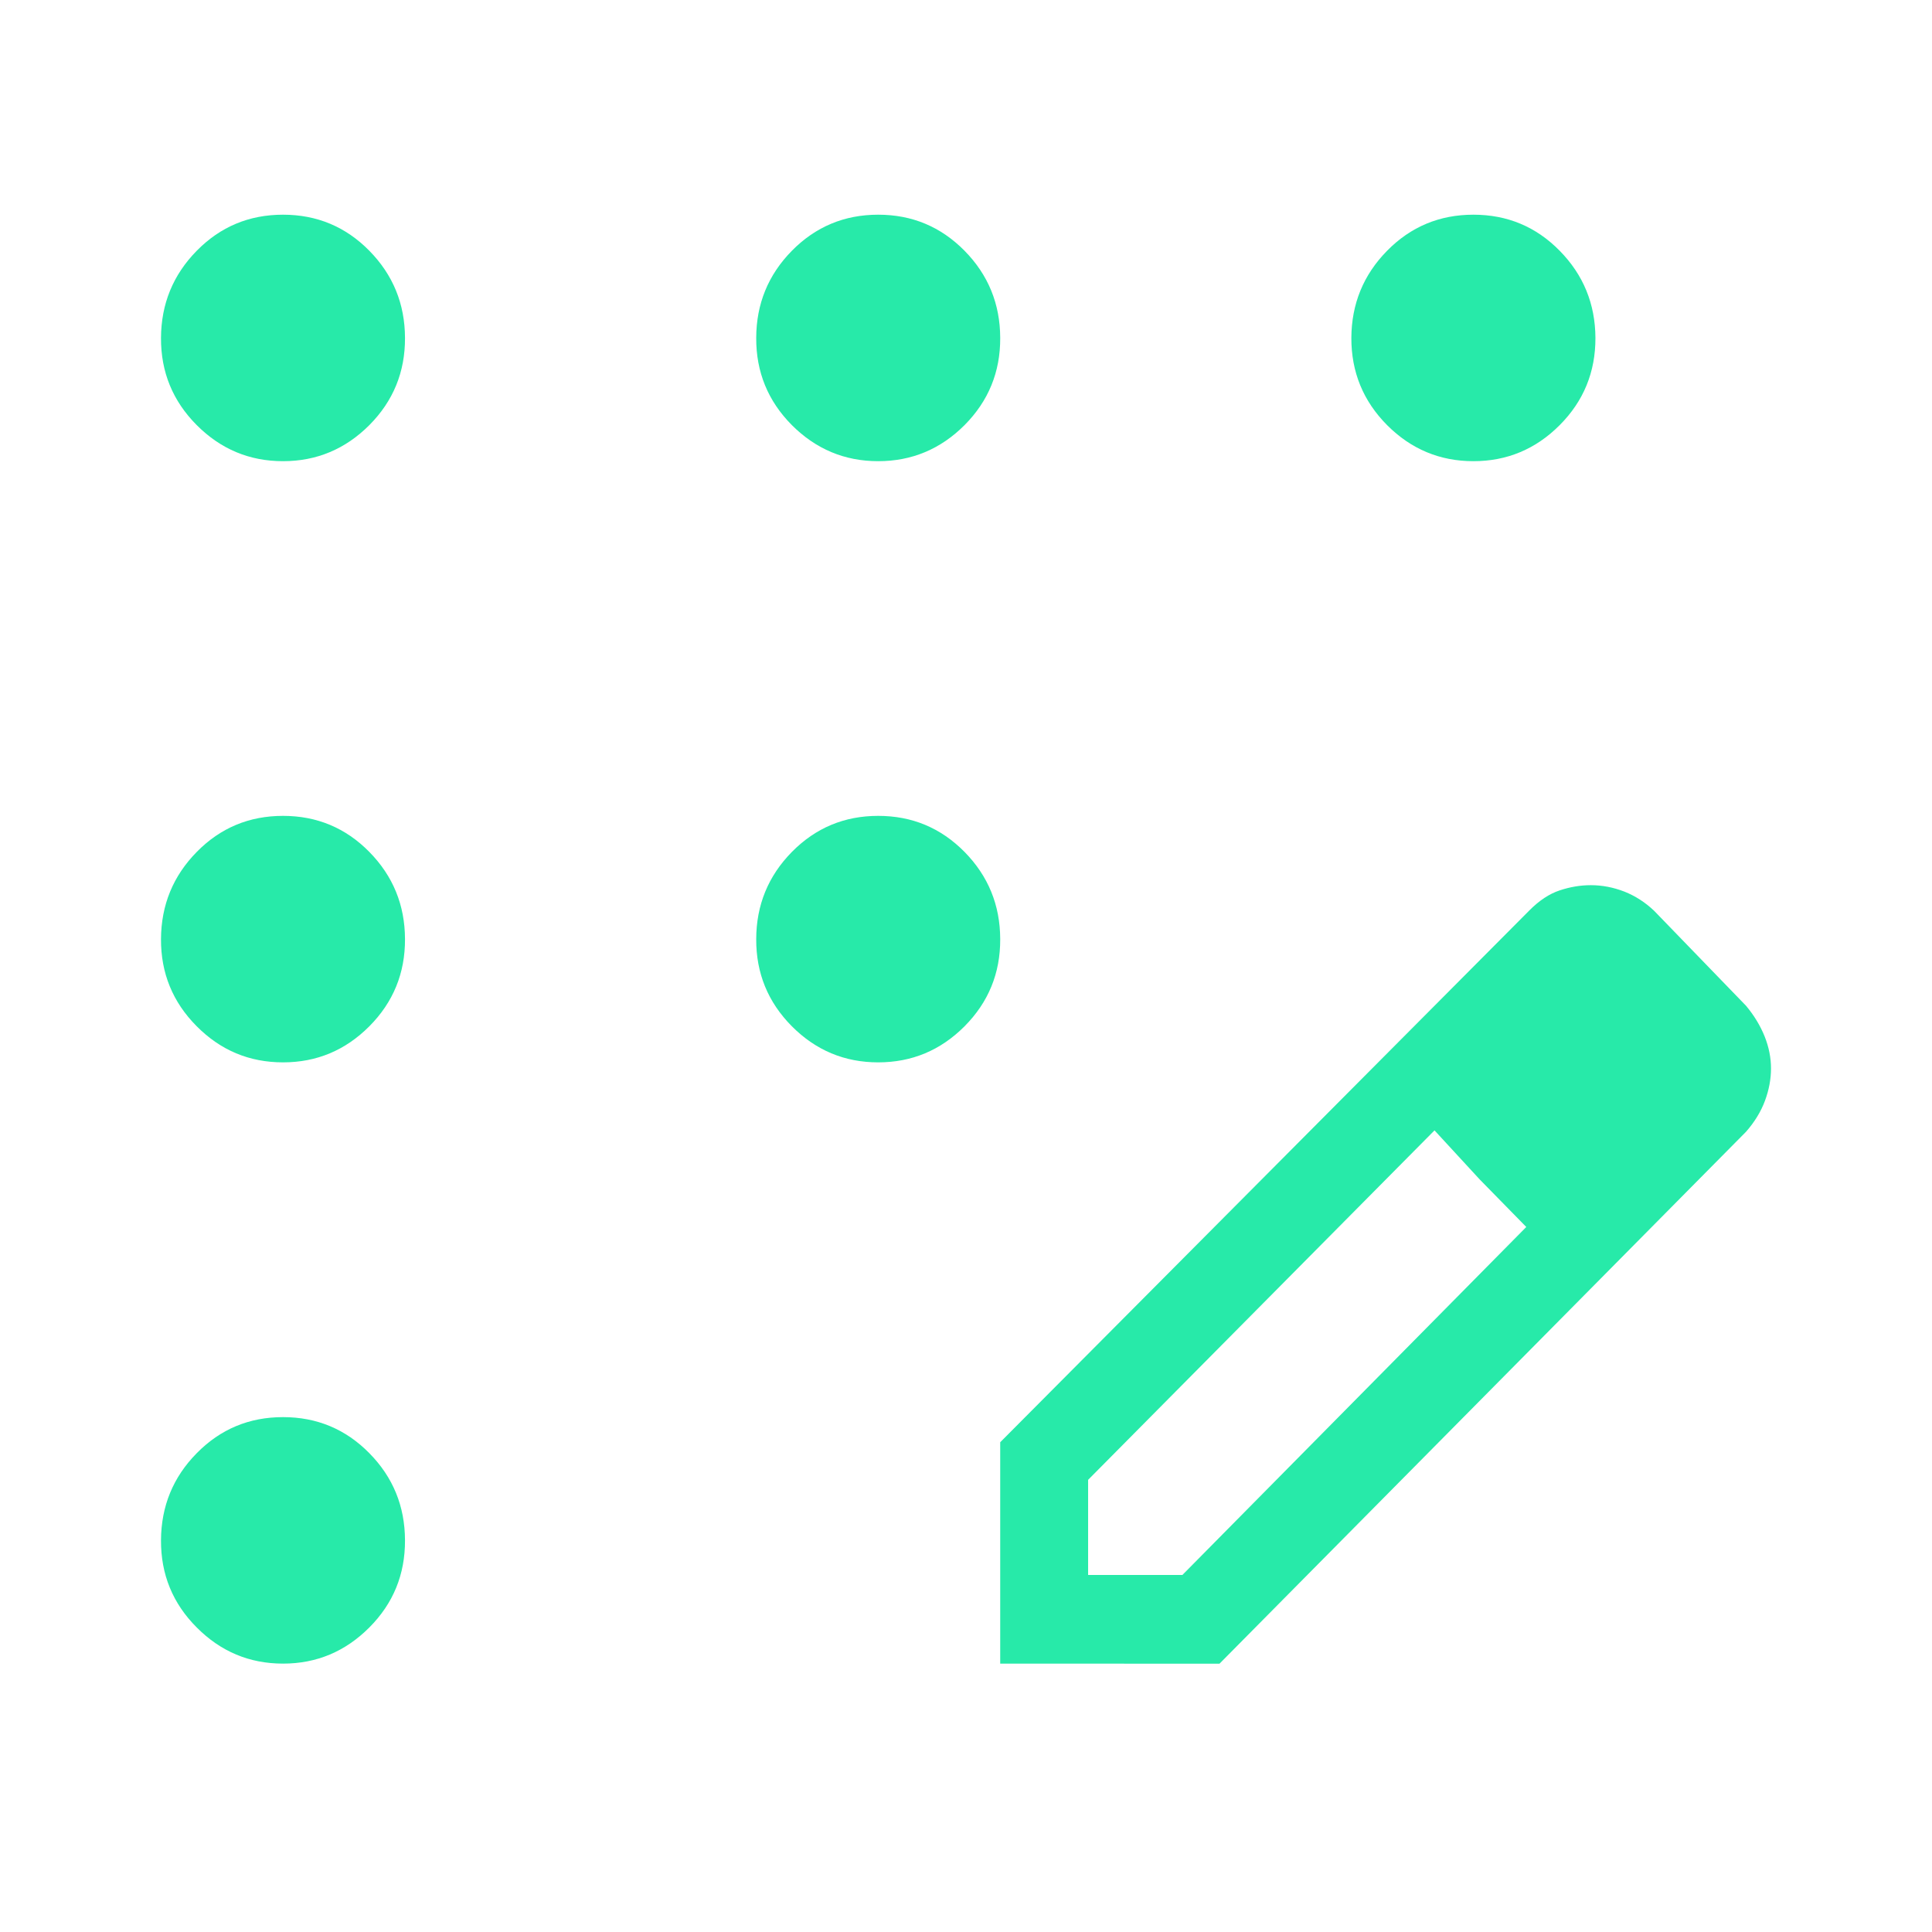 <svg width="24" height="24" viewBox="0 0 24 24" fill="none" xmlns="http://www.w3.org/2000/svg">
<path d="M3.516 20.666C3.098 20.666 2.741 20.516 2.444 20.217C2.146 19.919 1.998 19.558 2 19.134C2.002 18.711 2.15 18.35 2.444 18.052C2.738 17.753 3.095 17.604 3.516 17.604C3.936 17.604 4.294 17.753 4.588 18.052C4.882 18.35 5.03 18.711 5.031 19.134C5.033 19.558 4.885 19.919 4.588 20.217C4.29 20.516 3.933 20.666 3.516 20.666ZM3.516 13.197C3.098 13.197 2.741 13.048 2.444 12.749C2.146 12.45 1.998 12.089 2 11.666C2.002 11.243 2.15 10.882 2.444 10.583C2.738 10.284 3.095 10.135 3.516 10.135C3.936 10.135 4.294 10.284 4.588 10.583C4.882 10.882 5.03 11.243 5.031 11.666C5.033 12.089 4.885 12.45 4.588 12.749C4.29 13.048 3.933 13.197 3.516 13.197ZM3.516 5.729C3.098 5.729 2.741 5.579 2.444 5.281C2.146 4.982 1.998 4.621 2 4.198C2.002 3.775 2.15 3.414 2.444 3.115C2.738 2.816 3.095 2.667 3.516 2.667C3.936 2.667 4.294 2.816 4.588 3.115C4.882 3.414 5.03 3.775 5.031 4.198C5.033 4.621 4.885 4.982 4.588 5.281C4.29 5.579 3.933 5.729 3.516 5.729ZM10.909 5.729C10.492 5.729 10.135 5.579 9.837 5.281C9.54 4.982 9.392 4.621 9.394 4.198C9.395 3.775 9.543 3.414 9.837 3.115C10.132 2.816 10.489 2.667 10.909 2.667C11.33 2.667 11.687 2.816 11.982 3.115C12.276 3.414 12.424 3.775 12.425 4.198C12.427 4.621 12.279 4.982 11.982 5.281C11.684 5.579 11.327 5.729 10.909 5.729ZM18.303 5.729C17.886 5.729 17.528 5.579 17.231 5.281C16.934 4.982 16.786 4.621 16.787 4.198C16.789 3.775 16.937 3.414 17.231 3.115C17.525 2.816 17.883 2.667 18.303 2.667C18.724 2.667 19.081 2.816 19.375 3.115C19.669 3.414 19.817 3.775 19.819 4.198C19.82 4.621 19.673 4.982 19.375 5.281C19.078 5.579 18.721 5.729 18.303 5.729ZM10.909 13.197C10.492 13.197 10.135 13.048 9.837 12.749C9.54 12.45 9.392 12.089 9.394 11.666C9.395 11.243 9.543 10.882 9.837 10.583C10.132 10.284 10.489 10.135 10.909 10.135C11.33 10.135 11.687 10.284 11.982 10.583C12.276 10.882 12.424 11.243 12.425 11.666C12.427 12.089 12.279 12.45 11.982 12.749C11.684 13.048 11.327 13.197 10.909 13.197ZM12.425 20.666V17.916L18.998 11.31C19.12 11.187 19.245 11.104 19.374 11.061C19.503 11.018 19.632 10.996 19.762 10.996C19.904 10.996 20.042 11.023 20.179 11.076C20.315 11.13 20.439 11.21 20.55 11.316L21.689 12.493C21.791 12.615 21.868 12.743 21.921 12.875C21.974 13.008 22 13.14 22 13.273C22 13.405 21.975 13.539 21.925 13.674C21.875 13.809 21.796 13.938 21.689 14.06L15.149 20.667L12.425 20.666ZM13.517 19.565H14.688L18.96 15.242L18.381 14.651L17.82 14.042L13.517 18.383V19.565ZM18.381 14.651L17.82 14.042L18.96 15.242L18.381 14.651Z" fill="#27EAA9"/>
</svg>
